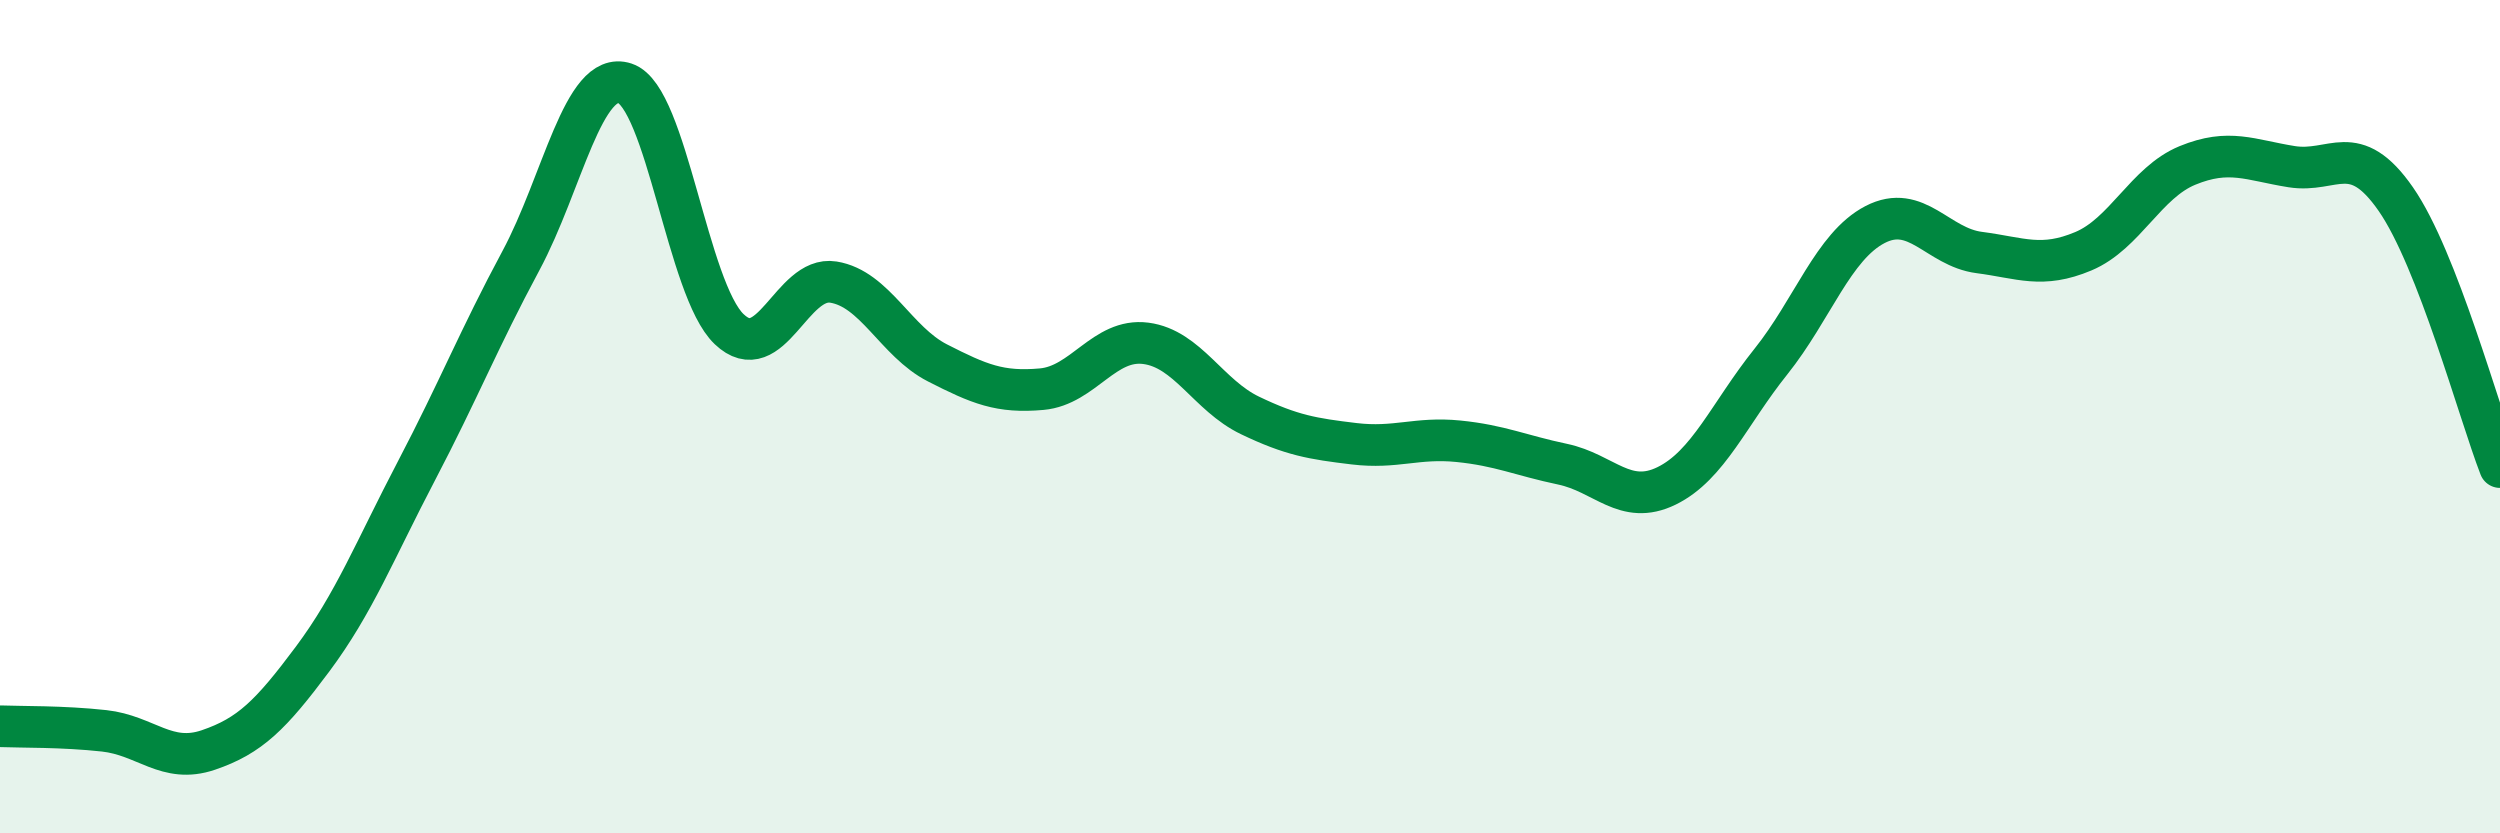
    <svg width="60" height="20" viewBox="0 0 60 20" xmlns="http://www.w3.org/2000/svg">
      <path
        d="M 0,17.43 C 0.5,17.45 1.5,17.43 2.5,17.54 C 3.5,17.65 4,18.34 5,18 C 6,17.66 6.5,17.16 7.5,15.82 C 8.5,14.48 9,13.2 10,11.29 C 11,9.38 11.5,8.12 12.5,6.26 C 13.5,4.4 14,1.67 15,2 C 16,2.33 16.5,6.95 17.5,7.9 C 18.5,8.85 19,6.61 20,6.77 C 21,6.93 21.5,8.2 22.5,8.71 C 23.5,9.22 24,9.43 25,9.34 C 26,9.25 26.5,8.11 27.5,8.24 C 28.5,8.37 29,9.49 30,9.97 C 31,10.45 31.5,10.53 32.5,10.65 C 33.5,10.77 34,10.49 35,10.59 C 36,10.69 36.5,10.93 37.5,11.14 C 38.5,11.35 39,12.15 40,11.66 C 41,11.17 41.5,9.93 42.5,8.68 C 43.5,7.43 44,5.91 45,5.39 C 46,4.87 46.5,5.93 47.5,6.06 C 48.5,6.19 49,6.45 50,6.03 C 51,5.61 51.5,4.38 52.5,3.97 C 53.5,3.56 54,3.84 55,4 C 56,4.16 56.5,3.34 57.5,4.78 C 58.5,6.22 59.5,9.92 60,11.21L60 20L0 20Z"
        fill="#008740"
        opacity="0.1"
        stroke-linecap="round"
        stroke-linejoin="round"
      />
      <path
        d="M 0,17.43 C 0.5,17.45 1.5,17.43 2.5,17.54 C 3.5,17.65 4,18.34 5,18 C 6,17.66 6.5,17.16 7.5,15.82 C 8.5,14.48 9,13.2 10,11.29 C 11,9.38 11.5,8.12 12.5,6.26 C 13.5,4.4 14,1.67 15,2 C 16,2.33 16.5,6.95 17.5,7.9 C 18.5,8.85 19,6.61 20,6.77 C 21,6.93 21.5,8.2 22.5,8.71 C 23.5,9.22 24,9.43 25,9.34 C 26,9.25 26.5,8.11 27.5,8.24 C 28.5,8.37 29,9.49 30,9.97 C 31,10.45 31.5,10.53 32.5,10.65 C 33.5,10.77 34,10.49 35,10.59 C 36,10.69 36.5,10.93 37.5,11.14 C 38.5,11.35 39,12.15 40,11.66 C 41,11.17 41.5,9.93 42.5,8.68 C 43.5,7.43 44,5.91 45,5.39 C 46,4.87 46.5,5.93 47.5,6.06 C 48.5,6.19 49,6.45 50,6.03 C 51,5.61 51.5,4.38 52.5,3.97 C 53.5,3.56 54,3.84 55,4 C 56,4.16 56.5,3.34 57.5,4.78 C 58.5,6.22 59.5,9.92 60,11.21"
        stroke="#008740"
        stroke-width="1"
        fill="none"
        stroke-linecap="round"
        stroke-linejoin="round"
      />
    </svg>
  